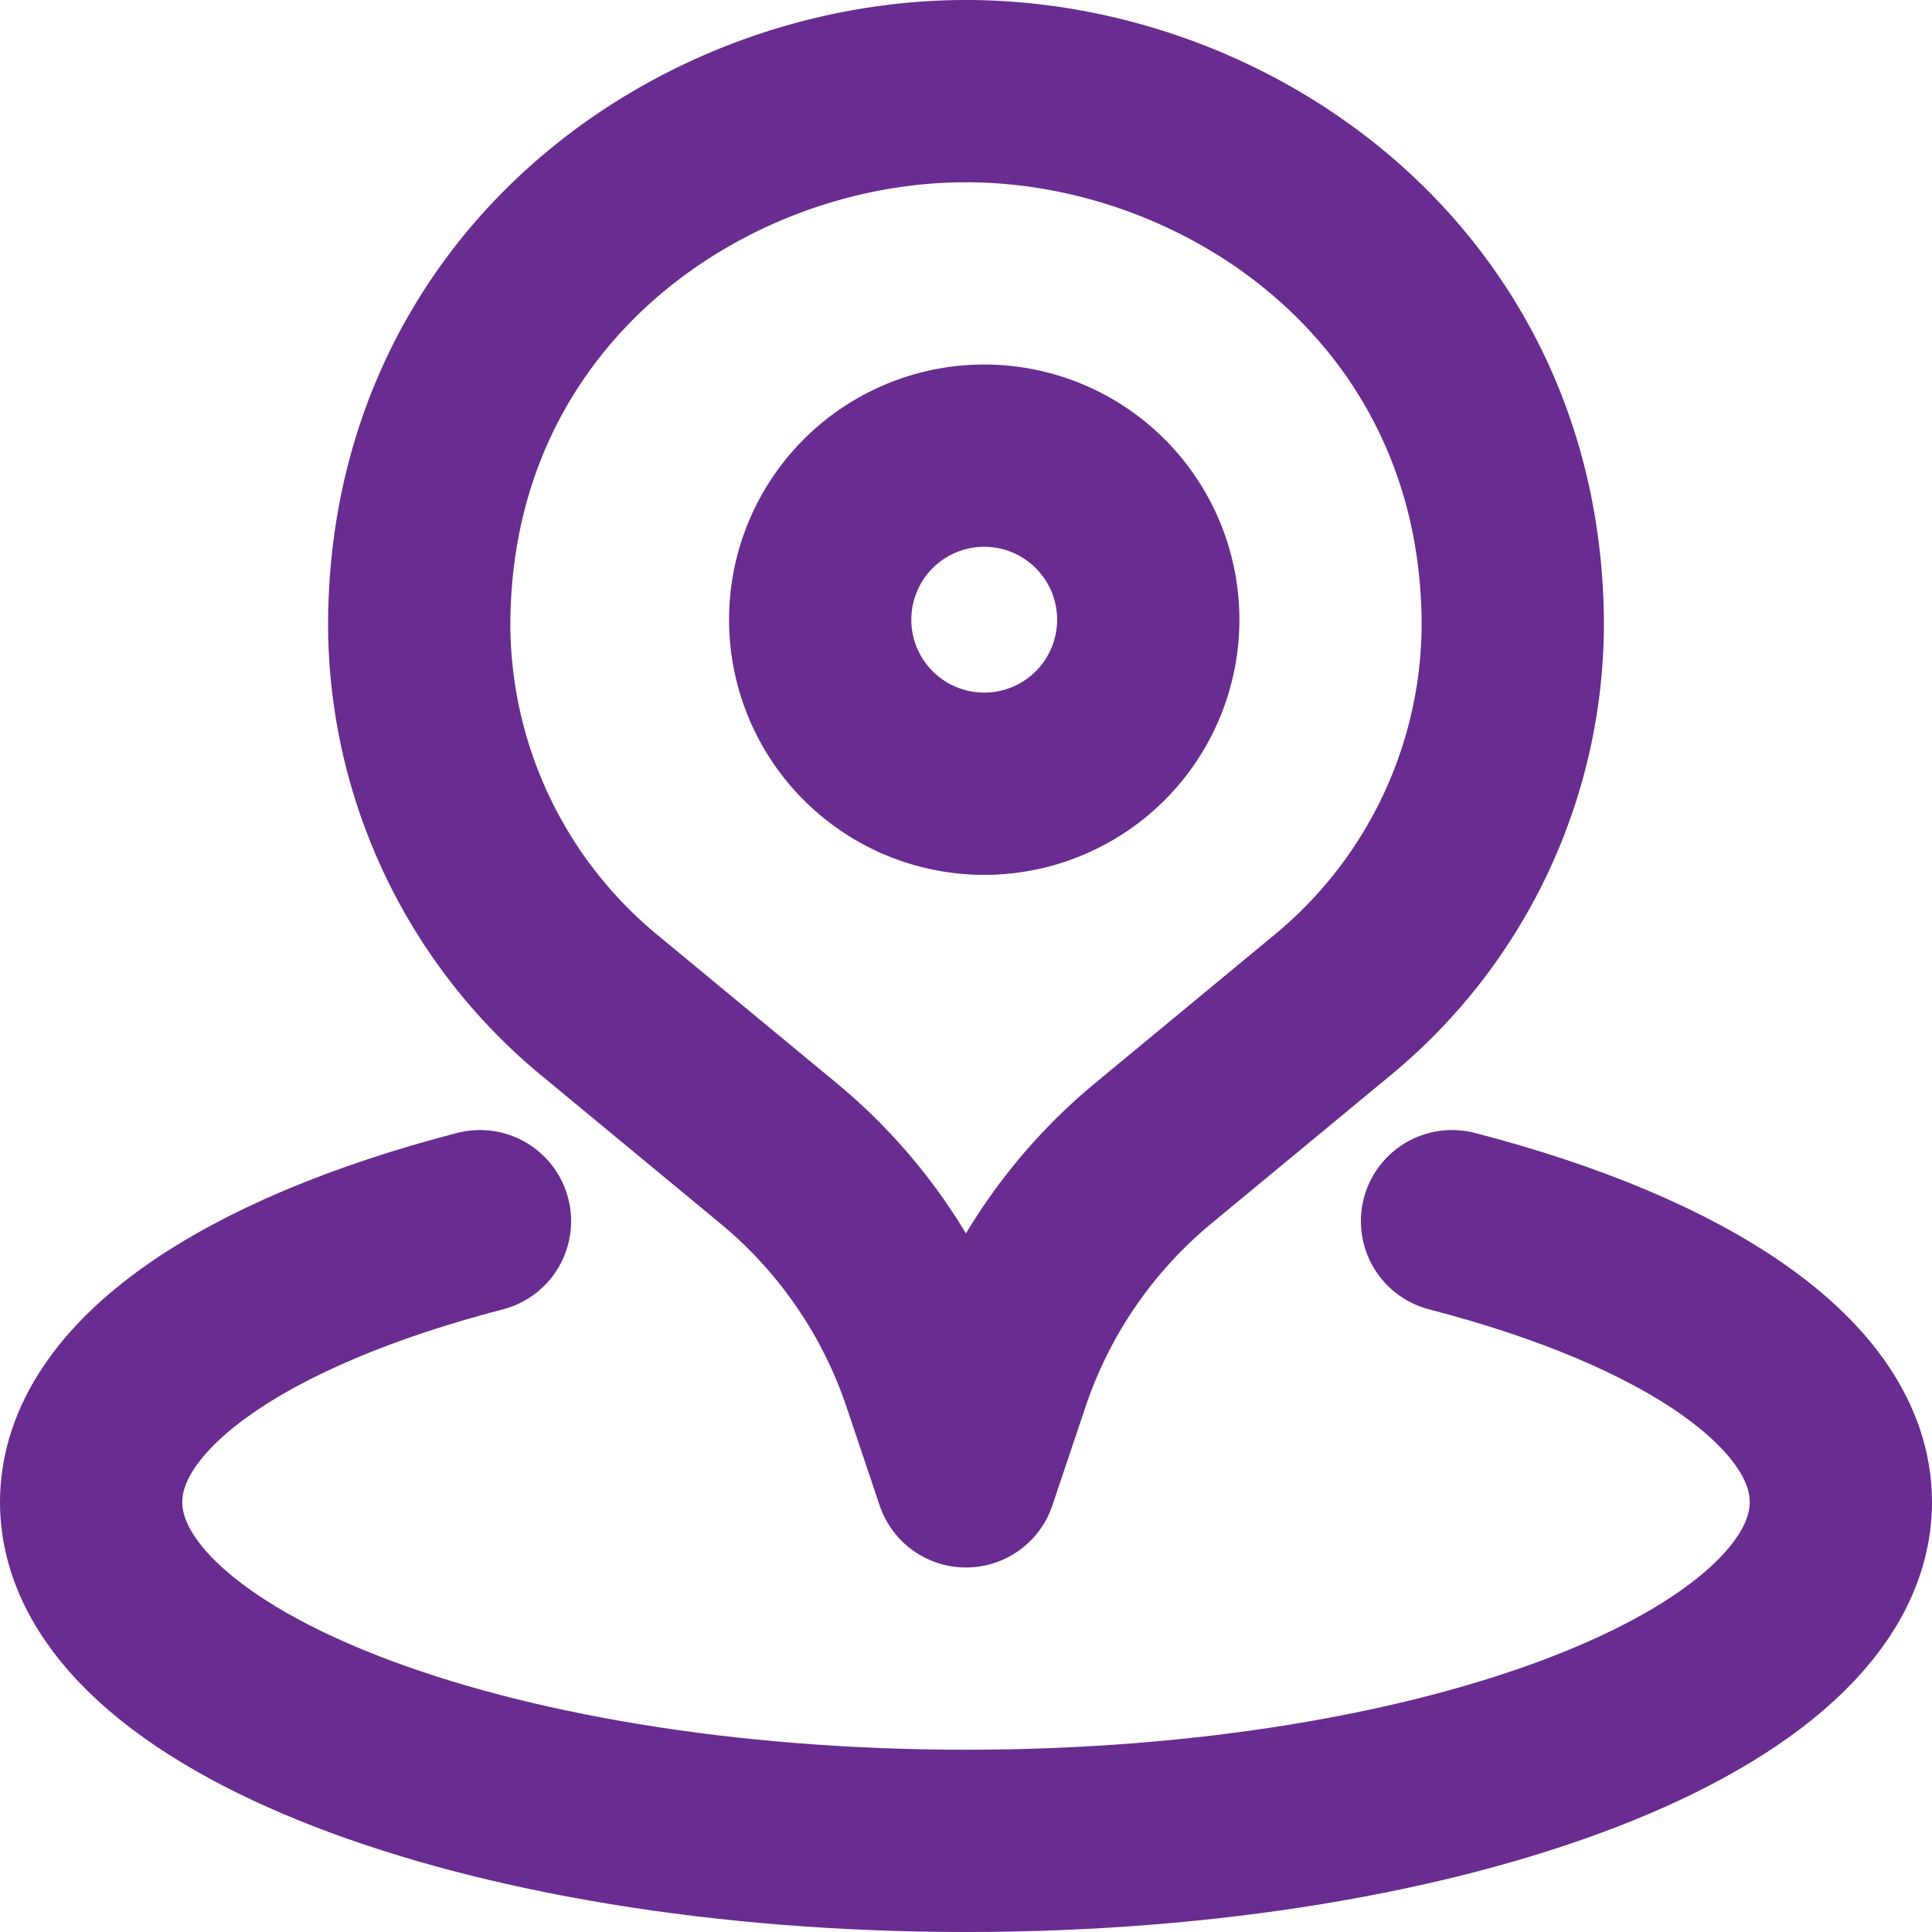 <svg xmlns="http://www.w3.org/2000/svg" width="53" height="53" viewBox="0 0 53 53">
  <g id="Pin_Location_Direction.3" data-name="Pin, Location, Direction.3" transform="translate(2.5 2.5)">
    <path id="Path" d="M7.682,1.318a4.5,4.5,0,1,1-6.364,0,4.5,4.5,0,0,1,6.364,0" transform="translate(20 10)" fill="none" stroke="#692c90" stroke-linecap="round" stroke-linejoin="round" stroke-miterlimit="10" stroke-width="5"/>
    <path id="Path-2" data-name="Path" d="M30,14.6h0a13.587,13.587,0,0,1-4.939,10.466l-4.92,4.069A13.618,13.618,0,0,0,15.908,35.3L15,38l-.908-2.7a13.632,13.632,0,0,0-4.233-6.159l-4.92-4.069A13.578,13.578,0,0,1,0,14.6H0v.076C0,5.391,7.75,0,15,0S30,5.391,30,14.679" transform="translate(9)" fill="none" stroke="#692c90" stroke-linecap="round" stroke-linejoin="round" stroke-miterlimit="10" stroke-width="5"/>
    <path id="Path-3" data-name="Path" d="M10.667,0C4.243,1.665,0,4.488,0,7.706,0,12.839,10.744,17,24,17s24-4.161,24-9.294C48,4.488,43.757,1.662,37.333,0" transform="translate(0 31)" fill="none" stroke="#692c90" stroke-linecap="round" stroke-linejoin="round" stroke-miterlimit="10" stroke-width="5"/>
  </g>
</svg>
